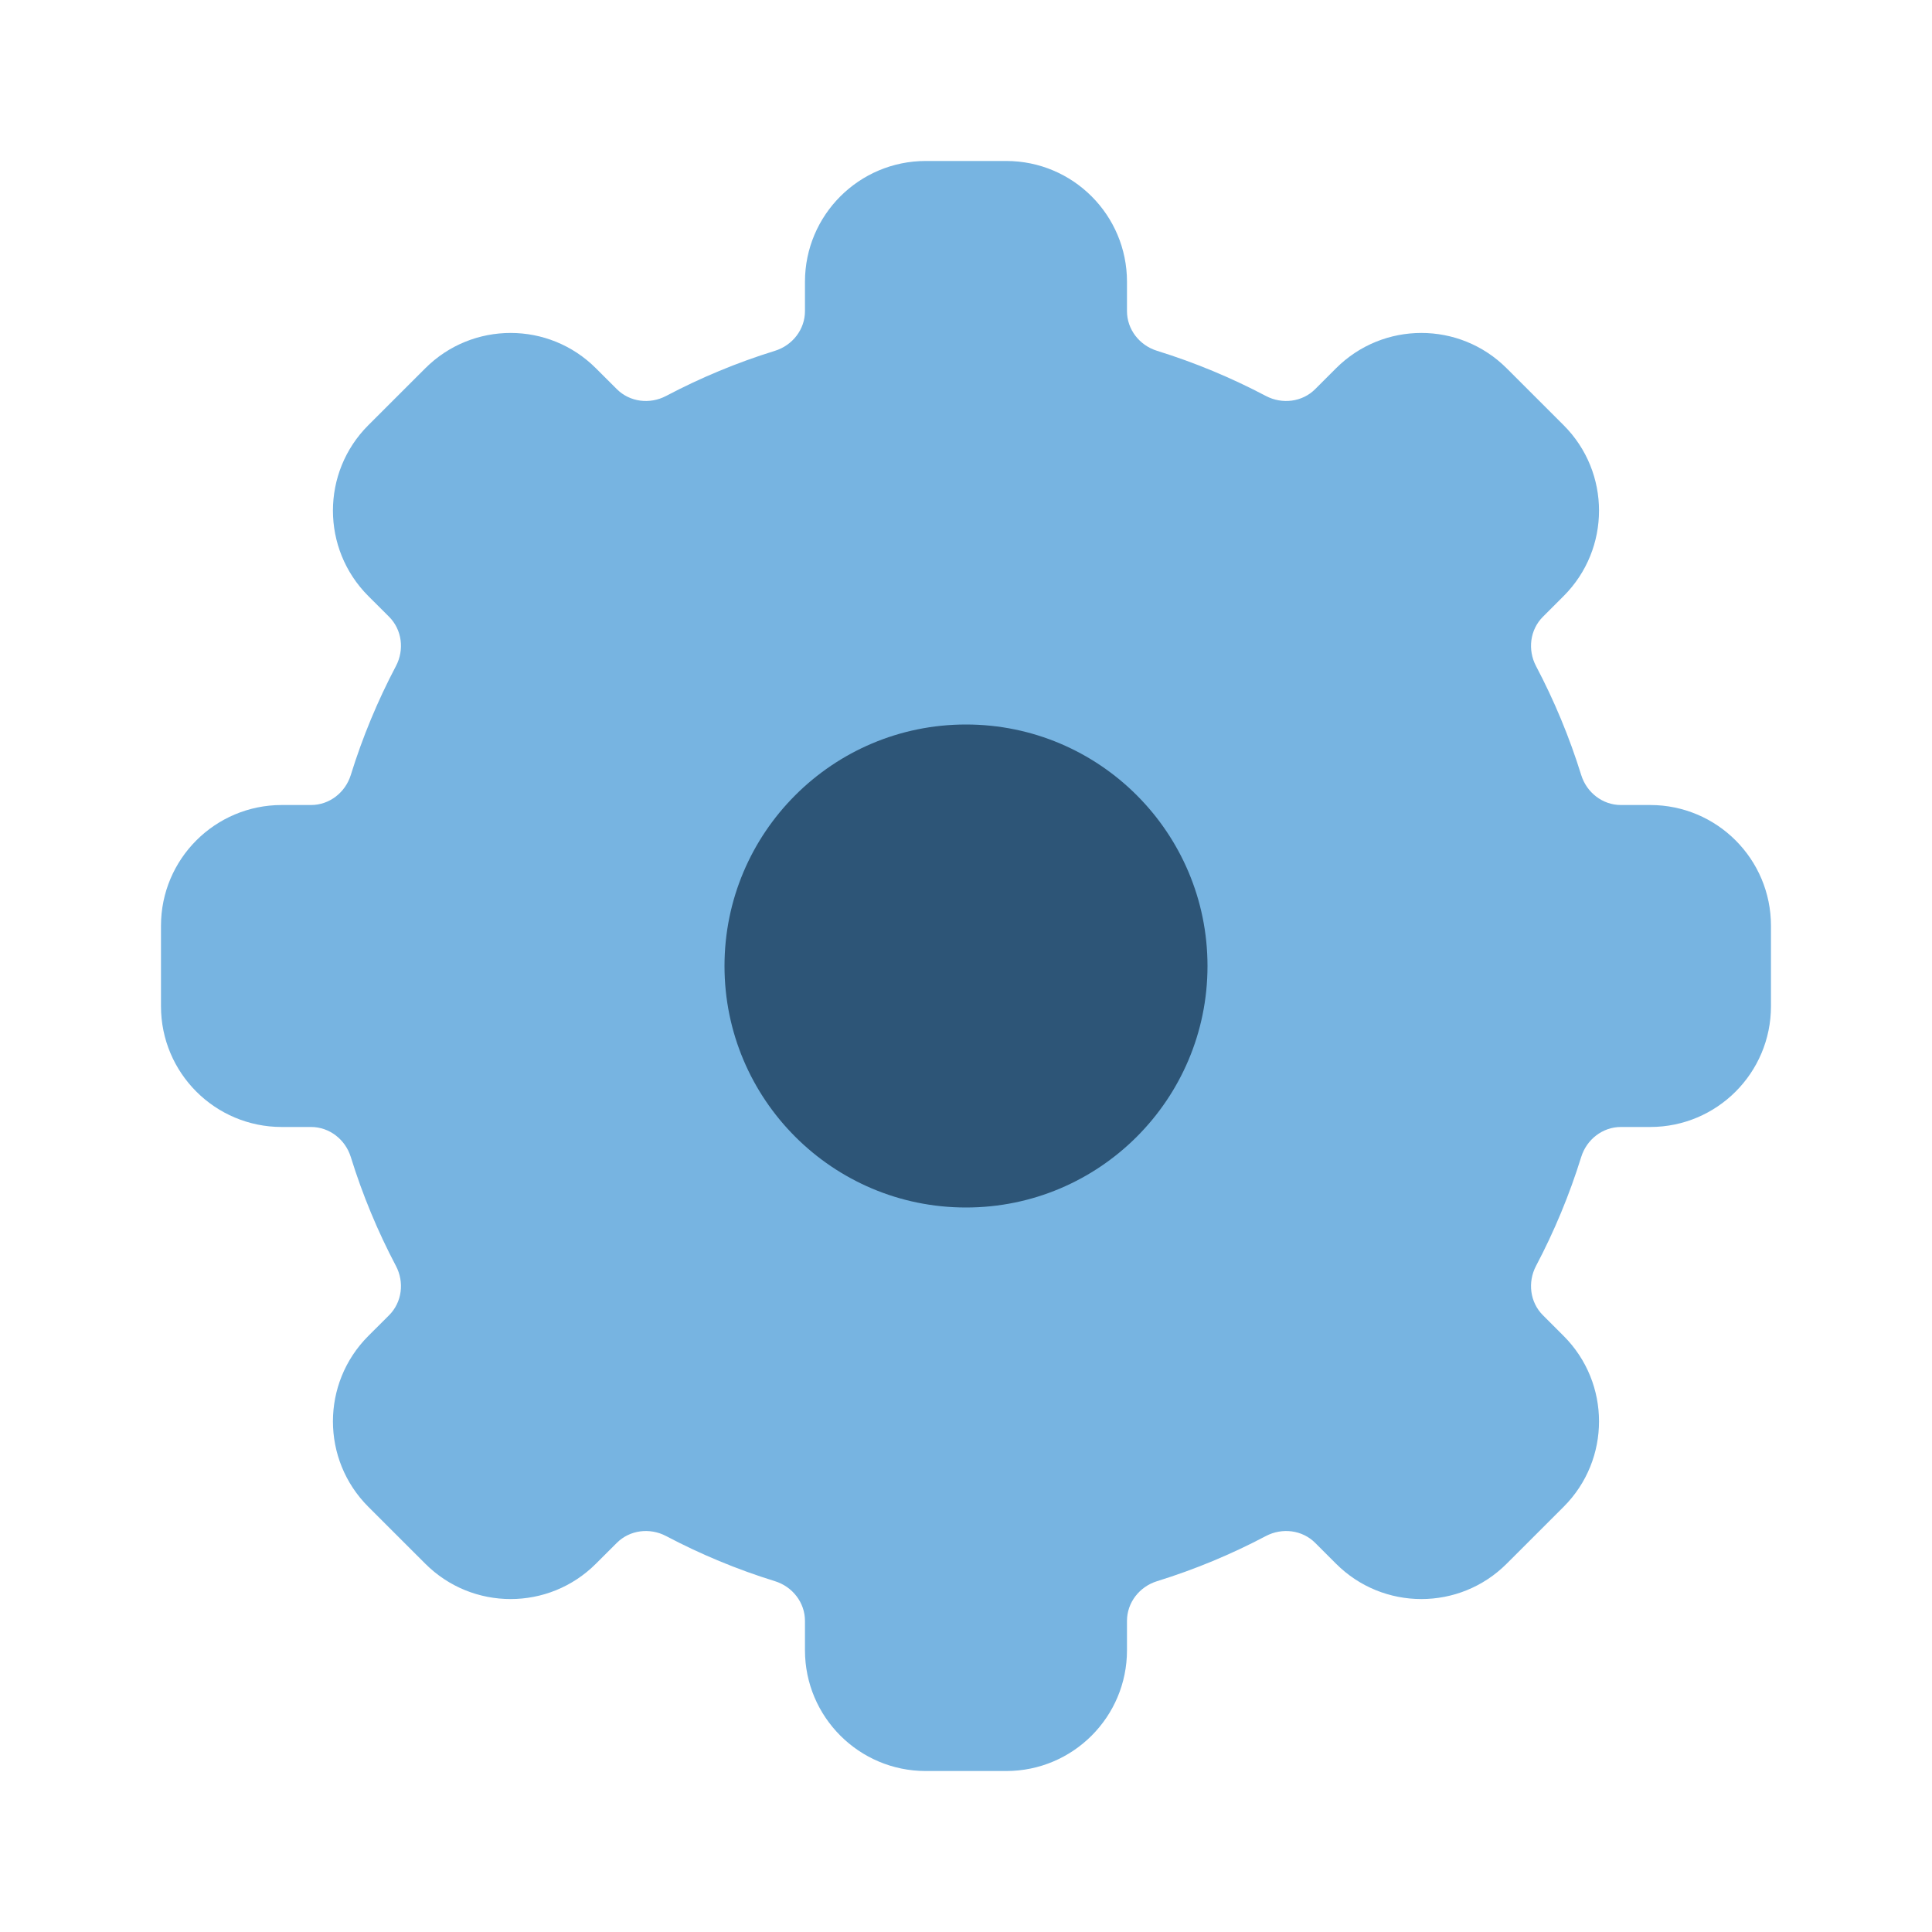 <?xml version="1.0" encoding="UTF-8" standalone="yes" ?>
<svg width="40" height="40" viewBox="0 0 40 40" fill="none" xmlns="http://www.w3.org/2000/svg">
<path fill-rule="evenodd" clip-rule="evenodd" d="M16.666 5.833C16.666 4.453 17.786 3.333 19.166 3.333H20.833C22.214 3.333 23.333 4.453 23.333 5.833V6.441C23.333 6.821 23.591 7.15 23.955 7.263C24.739 7.506 25.493 7.821 26.209 8.198C26.545 8.375 26.961 8.325 27.23 8.056L27.66 7.626C28.636 6.649 30.219 6.649 31.195 7.626L32.374 8.804C33.35 9.78 33.35 11.363 32.374 12.34L31.944 12.77C31.675 13.039 31.625 13.454 31.802 13.791C32.179 14.506 32.493 15.26 32.737 16.045C32.849 16.408 33.179 16.667 33.559 16.667H34.166C35.547 16.667 36.666 17.786 36.666 19.167V20.833C36.666 22.214 35.547 23.333 34.166 23.333H33.559C33.179 23.333 32.849 23.592 32.737 23.955C32.493 24.74 32.179 25.494 31.802 26.209C31.625 26.546 31.675 26.961 31.944 27.23L32.374 27.66C33.35 28.637 33.35 30.22 32.374 31.196L31.195 32.374C30.219 33.351 28.636 33.351 27.66 32.374L27.23 31.944C26.961 31.675 26.545 31.625 26.209 31.802C25.493 32.18 24.739 32.494 23.955 32.737C23.591 32.85 23.333 33.179 23.333 33.559V34.167C23.333 35.547 22.214 36.667 20.833 36.667H19.166C17.786 36.667 16.666 35.547 16.666 34.167V33.559C16.666 33.179 16.408 32.85 16.045 32.737C15.26 32.494 14.506 32.18 13.79 31.802C13.454 31.625 13.039 31.675 12.77 31.944L12.339 32.374C11.363 33.351 9.78 33.351 8.804 32.374L7.625 31.196C6.649 30.22 6.649 28.637 7.625 27.66L8.056 27.23C8.324 26.961 8.375 26.546 8.197 26.209C7.82 25.494 7.506 24.74 7.263 23.955C7.15 23.592 6.821 23.333 6.44 23.333H5.833C4.452 23.333 3.333 22.214 3.333 20.833V19.167C3.333 17.786 4.452 16.667 5.833 16.667H6.44C6.821 16.667 7.15 16.408 7.263 16.045C7.506 15.26 7.82 14.506 8.197 13.791C8.375 13.454 8.324 13.039 8.056 12.77L7.625 12.34C6.649 11.363 6.649 9.78 7.625 8.804L8.804 7.626C9.78 6.649 11.363 6.649 12.339 7.626L12.77 8.056C13.039 8.325 13.454 8.375 13.79 8.198C14.506 7.82 15.26 7.506 16.045 7.263C16.408 7.15 16.666 6.821 16.666 6.441V5.833Z" fill="#77B4E1"/>
<path d="M25 20C25 22.761 22.761 25 20 25C17.239 25 15 22.761 15 20C15 17.239 17.239 15 20 15C22.761 15 25 17.239 25 20Z" fill="#2D5577"/>
</svg>

